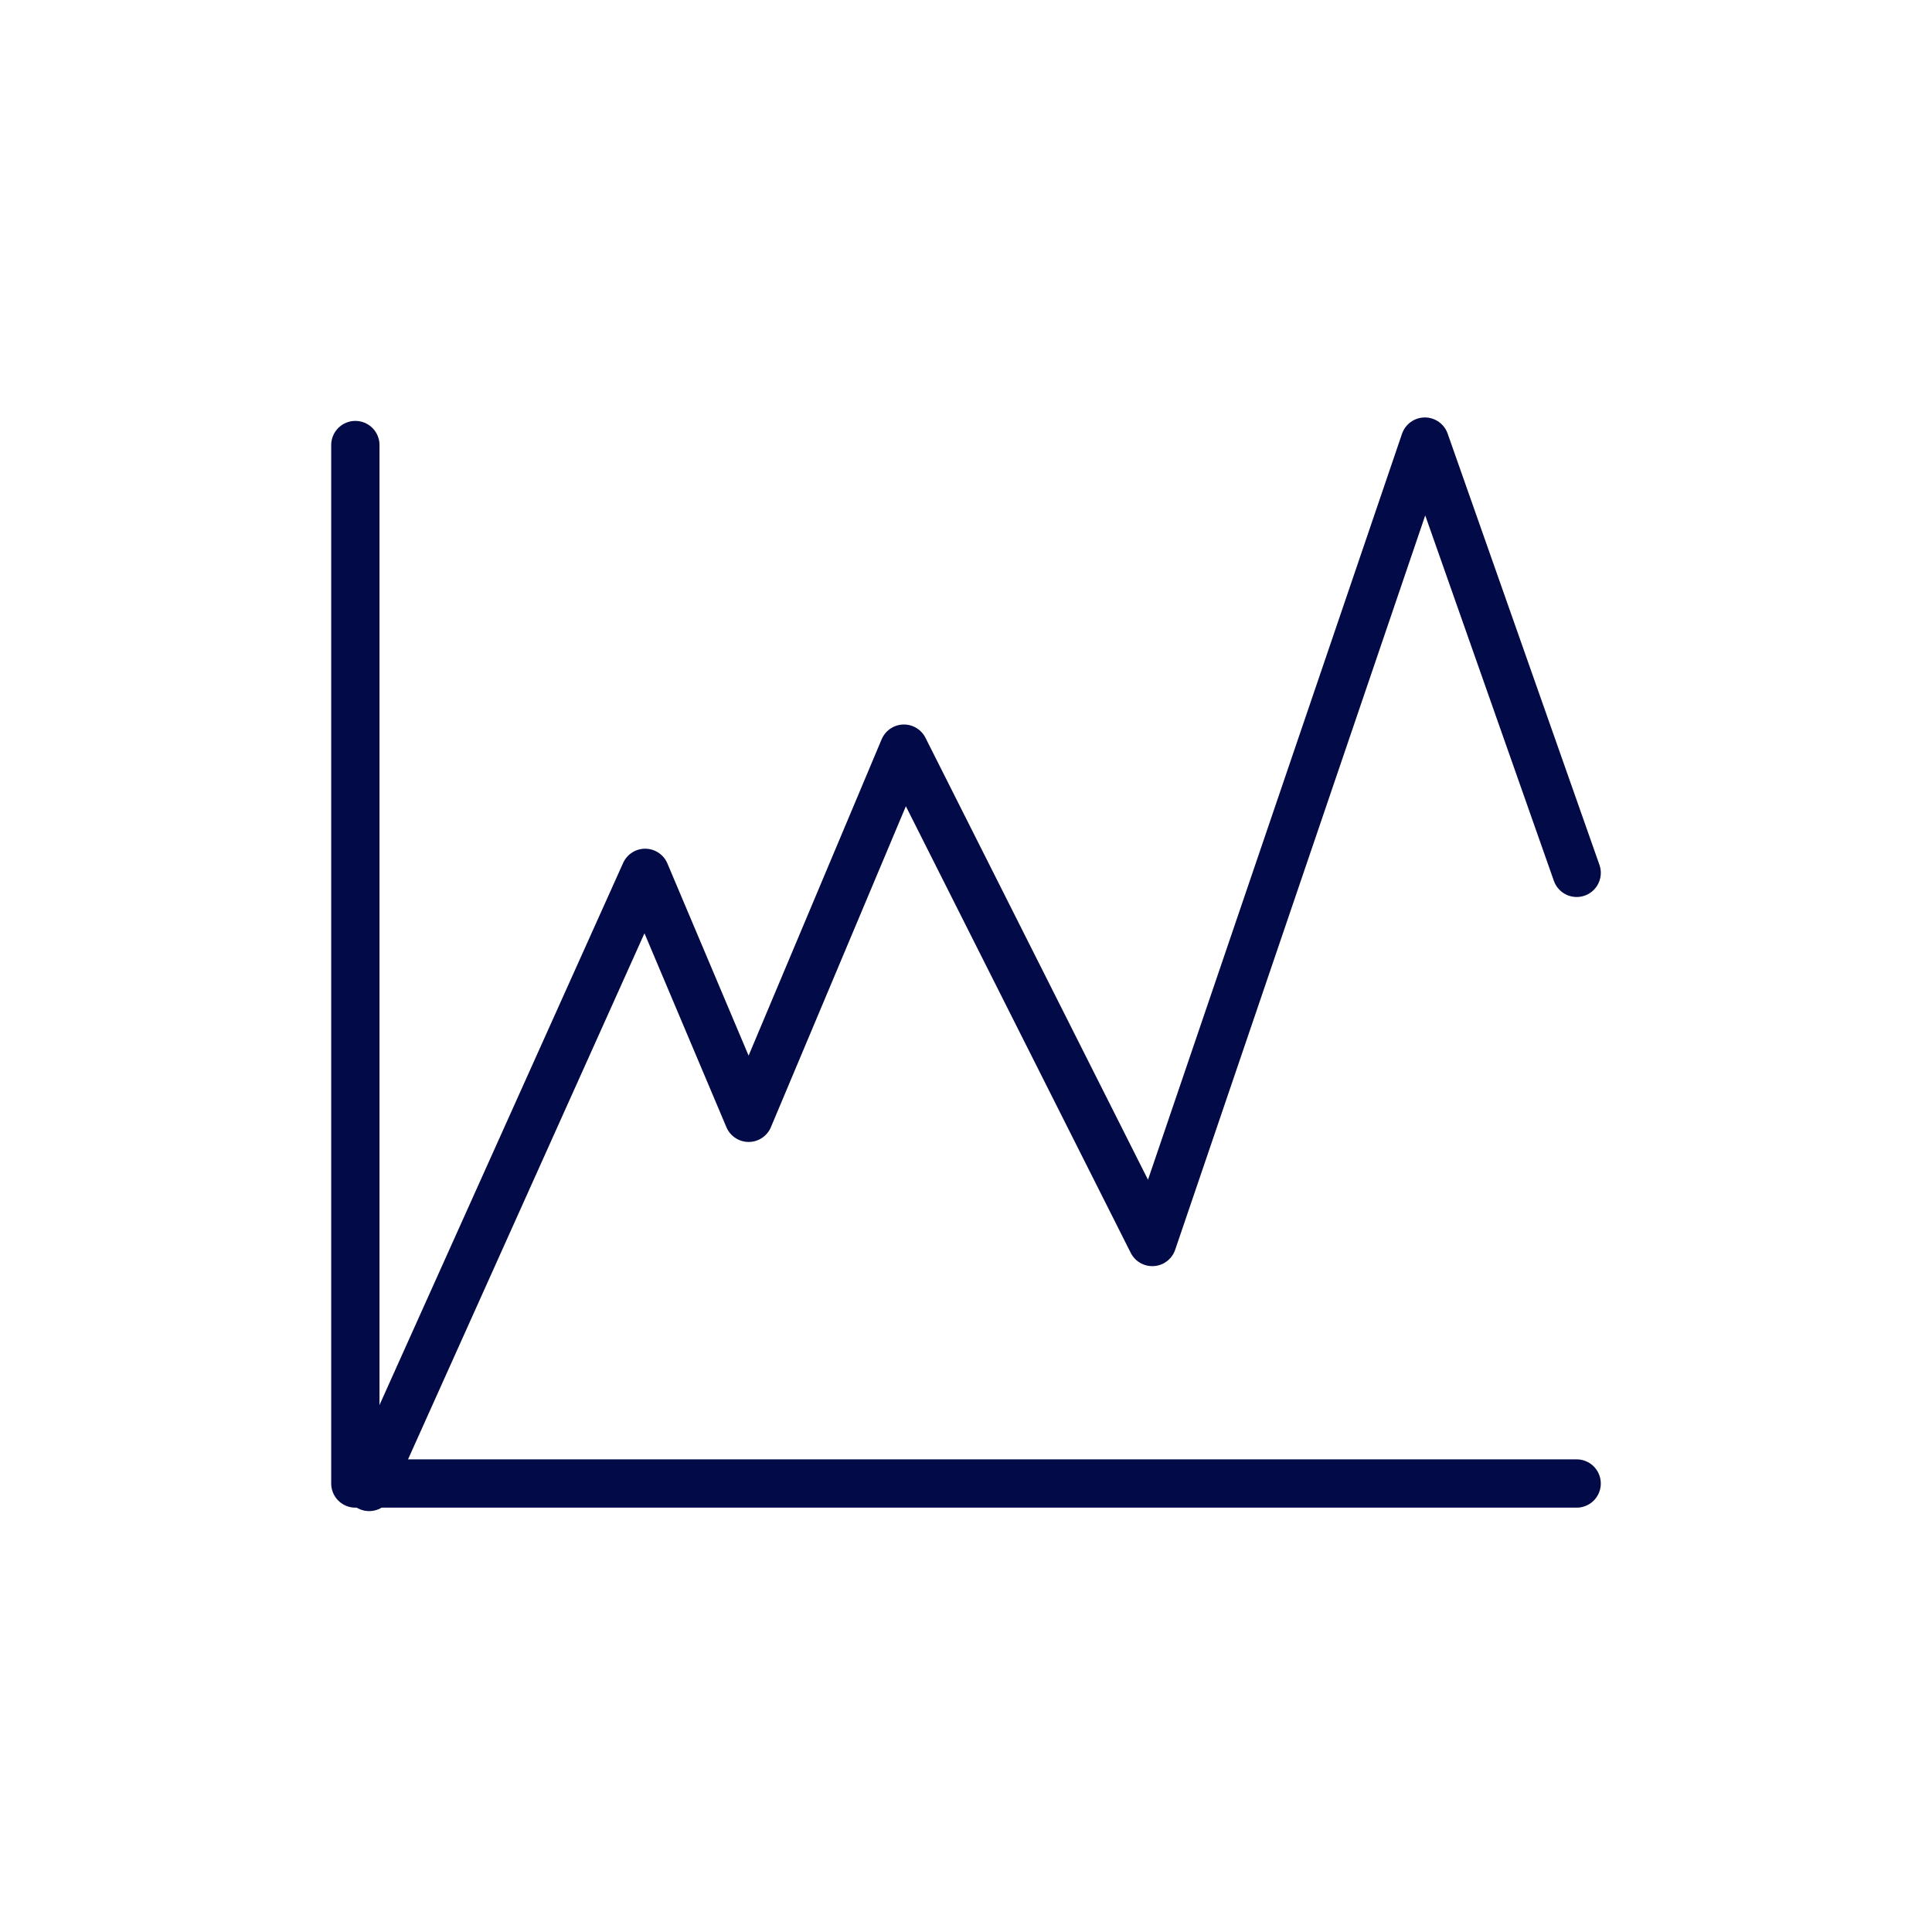 <?xml version="1.0" encoding="UTF-8"?>
<svg id="Layer_1" xmlns="http://www.w3.org/2000/svg" version="1.1" viewBox="0 0 56 56">
  <!-- Generator: Adobe Illustrator 29.1.0, SVG Export Plug-In . SVG Version: 2.1.0 Build 142)  -->
  <defs>
    <style>
      .st0 {
        stroke-miterlimit: 10;
        stroke-width: 1.4px;
      }

      .st0, .st1, .st2, .st3 {
        fill: none;
        stroke: #020a47;
      }

      .st1 {
        stroke-linecap: square;
      }

      .st1, .st2, .st3 {
        stroke-linejoin: round;
      }

      .st1, .st3 {
        stroke-width: 1.5px;
      }

      .st2 {
        stroke-width: 1.4px;
      }

      .st2, .st3 {
        stroke-linecap: round;
      }

      .st4 {
        fill: #020a47;
      }
    </style>
  </defs>
  <g>
    <path class="st0" d="M-131.8,74.8h-5.3l-12-16.9h29.3l-12,16.9Z"/>
    <path class="st0" d="M-131.8,88.1l-5.3-3.9v-9.3h5.3v13.3h0Z"/>
    <path class="st0" d="M-141.9,51.7v-3.6"/>
    <path class="st0" d="M-141.9,54.9l-1.8-3.2h3.7s-1.9,3.2-1.9,3.2Z"/>
    <path class="st0" d="M-134.5,51.7v-3.6"/>
    <path class="st0" d="M-134.5,54.9l-1.9-3.2h3.7l-1.9,3.2h0Z"/>
    <path class="st0" d="M-127.1,51.7v-3.6"/>
    <path class="st0" d="M-127.1,54.9l-1.9-3.2h3.7l-1.8,3.2Z"/>
  </g>
  <g>
    <path class="st4" d="M-174.5-22.1c-.3.1-.2,0-.8,2.9l-.5,2.3-1,.4c-.6.2-1.5.6-2.1.9l-1,.5-2.1-1.4c-1.2-.8-2.2-1.4-2.3-1.4-.3,0-.6.2-2.6,2.2-2,1.9-2.3,2.3-2.3,2.6s.6,1.1,1.4,2.3l1.4,2.1-.5,1c-.3.6-.6,1.5-.8,2.1l-.4,1.1-2.3.5c-3,.6-2.8.6-2.9.9-.1.2-.1.7-.1,3.3,0,2.9,0,3.1.2,3.2.1.1.7.3,2.5.7,1.3.3,2.4.5,2.5.5.1,0,.2.2.3.5.2.7.8,2.4,1.2,3.1l.3.7-1.4,2.1c-1.1,1.7-1.4,2.2-1.4,2.4s.2.5,2.2,2.5c1.8,1.8,2.3,2.2,2.5,2.2s.9-.4,2.4-1.4l2.1-1.4,1,.5c.8.4,2.2.9,3.1,1.2,0,0,.3,1.1.5,2.5.4,1.7.6,2.5.7,2.7.2.2.3.2,3.4.2s3.2,0,3.4-.2c.1-.1.3-.8.6-2.5.3-1.3.5-2.4.5-2.5,0-.1.2-.2.6-.3.8-.2,2.4-.9,3-1.2l.6-.3,2.2,1.4c1.5,1,2.2,1.4,2.4,1.4s.6-.4,2.5-2.2c2-2,2.2-2.3,2.2-2.5s-.3-.7-1.4-2.4l-1.4-2.1.5-1c.3-.5.6-1.5.8-2.1.2-.6.4-1.1.5-1.1,0,0,1.1-.3,2.4-.5,1.2-.2,2.4-.5,2.5-.6h.3V0c0-3,0-3.3-.1-3.4,0,0-1.3-.4-2.7-.6l-2.5-.5-.3-1c-.2-.6-.6-1.5-.8-2.1l-.5-1,1.4-2.1c1.1-1.7,1.4-2.2,1.4-2.4s-.2-.5-2.1-2.4c-1.2-1.2-2.2-2.2-2.4-2.3-.1,0-.3-.1-.4,0,0,0-1.1.7-2.3,1.5l-2.1,1.4-.9-.5c-.5-.3-1.5-.6-2.1-.9l-1.2-.4-.5-2.4c-.3-1.3-.5-2.5-.6-2.6-.1-.4-.3-.5-3.5-.5-2.4,0-3,0-3.2.1ZM-168.9-20.7c0,.1.3,1.2.5,2.4.2,1.2.5,2.2.5,2.3,0,.2.3.3,1.7.8.7.2,1.6.6,2.3,1,.6.3,1.2.6,1.3.6s1.1-.6,2.2-1.4l2.1-1.4,1.6,1.6c1,1,1.6,1.7,1.6,1.8,0,0-.6,1-1.3,2.1-.8,1.2-1.3,2.1-1.3,2.2s.2.5.4,1c.5.9,1,2.2,1.3,3.3.1.4.3.9.4.9.1.1.8.3,2.6.7l2.4.5V2.4l-2.4.5c-1.9.4-2.4.5-2.6.7,0,0-.3.5-.4.9-.3,1-.7,2.1-1.3,3.2-.3.5-.5,1-.5,1.1s.6,1.1,1.4,2.2l1.4,2.1-1.6,1.6c-1,1-1.7,1.6-1.7,1.6,0,0-1-.6-2.1-1.3-1.2-.8-2.1-1.3-2.2-1.3s-.5.2-1,.4c-.9.5-2.2,1-3.3,1.3-.4.1-.9.3-.9.4-.1.1-.3.8-.7,2.6l-.5,2.4h-2.3c-2.2,0-2.3,0-2.4-.1,0,0-.2-1.2-.5-2.4-.4-1.8-.5-2.3-.6-2.4-.1-.1-.5-.3-1-.4-1.1-.3-2.2-.8-3.2-1.3-.8-.4-.9-.5-1.1-.4-.1,0-1.1.7-2.2,1.4l-2,1.3-1.6-1.6c-.9-.9-1.7-1.7-1.6-1.7,0,0,.6-1,1.3-2.1.7-1.1,1.3-2.1,1.3-2.1,0-.3,0-.5-.4-1.1-.6-1-1.1-2.3-1.5-3.8,0-.3-.2-.5-.3-.6-.1,0-1.2-.3-2.5-.6l-2.3-.5V-2.4l2.3-.5c1.4-.3,2.4-.5,2.6-.6.2-.1.3-.4.4-1,.3-1.1.7-2,1.3-3.2.3-.5.5-1,.5-1.1s-.6-1.1-1.4-2.2l-1.4-2.1,1.6-1.6c1-1,1.7-1.6,1.7-1.6,0,0,1,.6,2.1,1.4,2.3,1.5,2.1,1.5,3,.9.8-.5,2-1,3-1.3,1.2-.4,1.3-.4,1.4-.6,0-.1.3-1.2.6-2.5.3-1.2.5-2.3.5-2.4,0,0,.6-.1,2.4-.1h2.3v.2Z"/>
    <path class="st4" d="M-172.6-12c-5.3.7-9.4,4.4-10.5,9.7-.2,1.2-.3,3.2,0,4.4.9,5,4.8,8.9,9.7,9.8,1.1.2,3.1.2,4.2,0,5-.9,8.9-4.8,9.7-9.8.2-1.1.2-3.1,0-4.2-.8-4.3-3.9-7.9-8-9.3-1.6-.5-3.6-.8-5.1-.6ZM-169.5-10.6c3.3.5,6.2,2.7,7.8,5.7,2.7,5.3.6,11.7-4.7,14.4-4.1,2.1-9,1.3-12.3-2-5.1-5.1-3.7-13.8,2.7-17.1,2-1,4.3-1.4,6.6-1Z"/>
  </g>
  <g>
    <path class="st3" d="M160.7,43.7c0-8.3-6.9-15-15.3-14.6-7.5.3-13.6,6.5-13.9,14-.2,4.1,1.4,7.9,4,10.7,2.5,2.6,3.8,6,3.8,9.6h13.5c0-3.6,1.4-7.1,3.9-9.7,2.5-2.6,3.9-6.1,3.9-10h0Z"/>
    <path class="st1" d="M139.7,67.1h13"/>
    <path class="st1" d="M139.7,70.7h13"/>
    <path class="st4" d="M147.9,36.5l-8.2,10.7,5.3-.7-1.1,8.9,8.6-11.1-5.7.7,1.1-8.6Z"/>
  </g>
  <g>
    <path class="st2" d="M45.7,43H10.3V12.9"/>
    <path class="st2" d="M10.7,43.1l8-17.8,3,7.1,4.5-10.7,7.2,14.3,7.9-23.2,4.4,12.5"/>
  </g>
</svg>